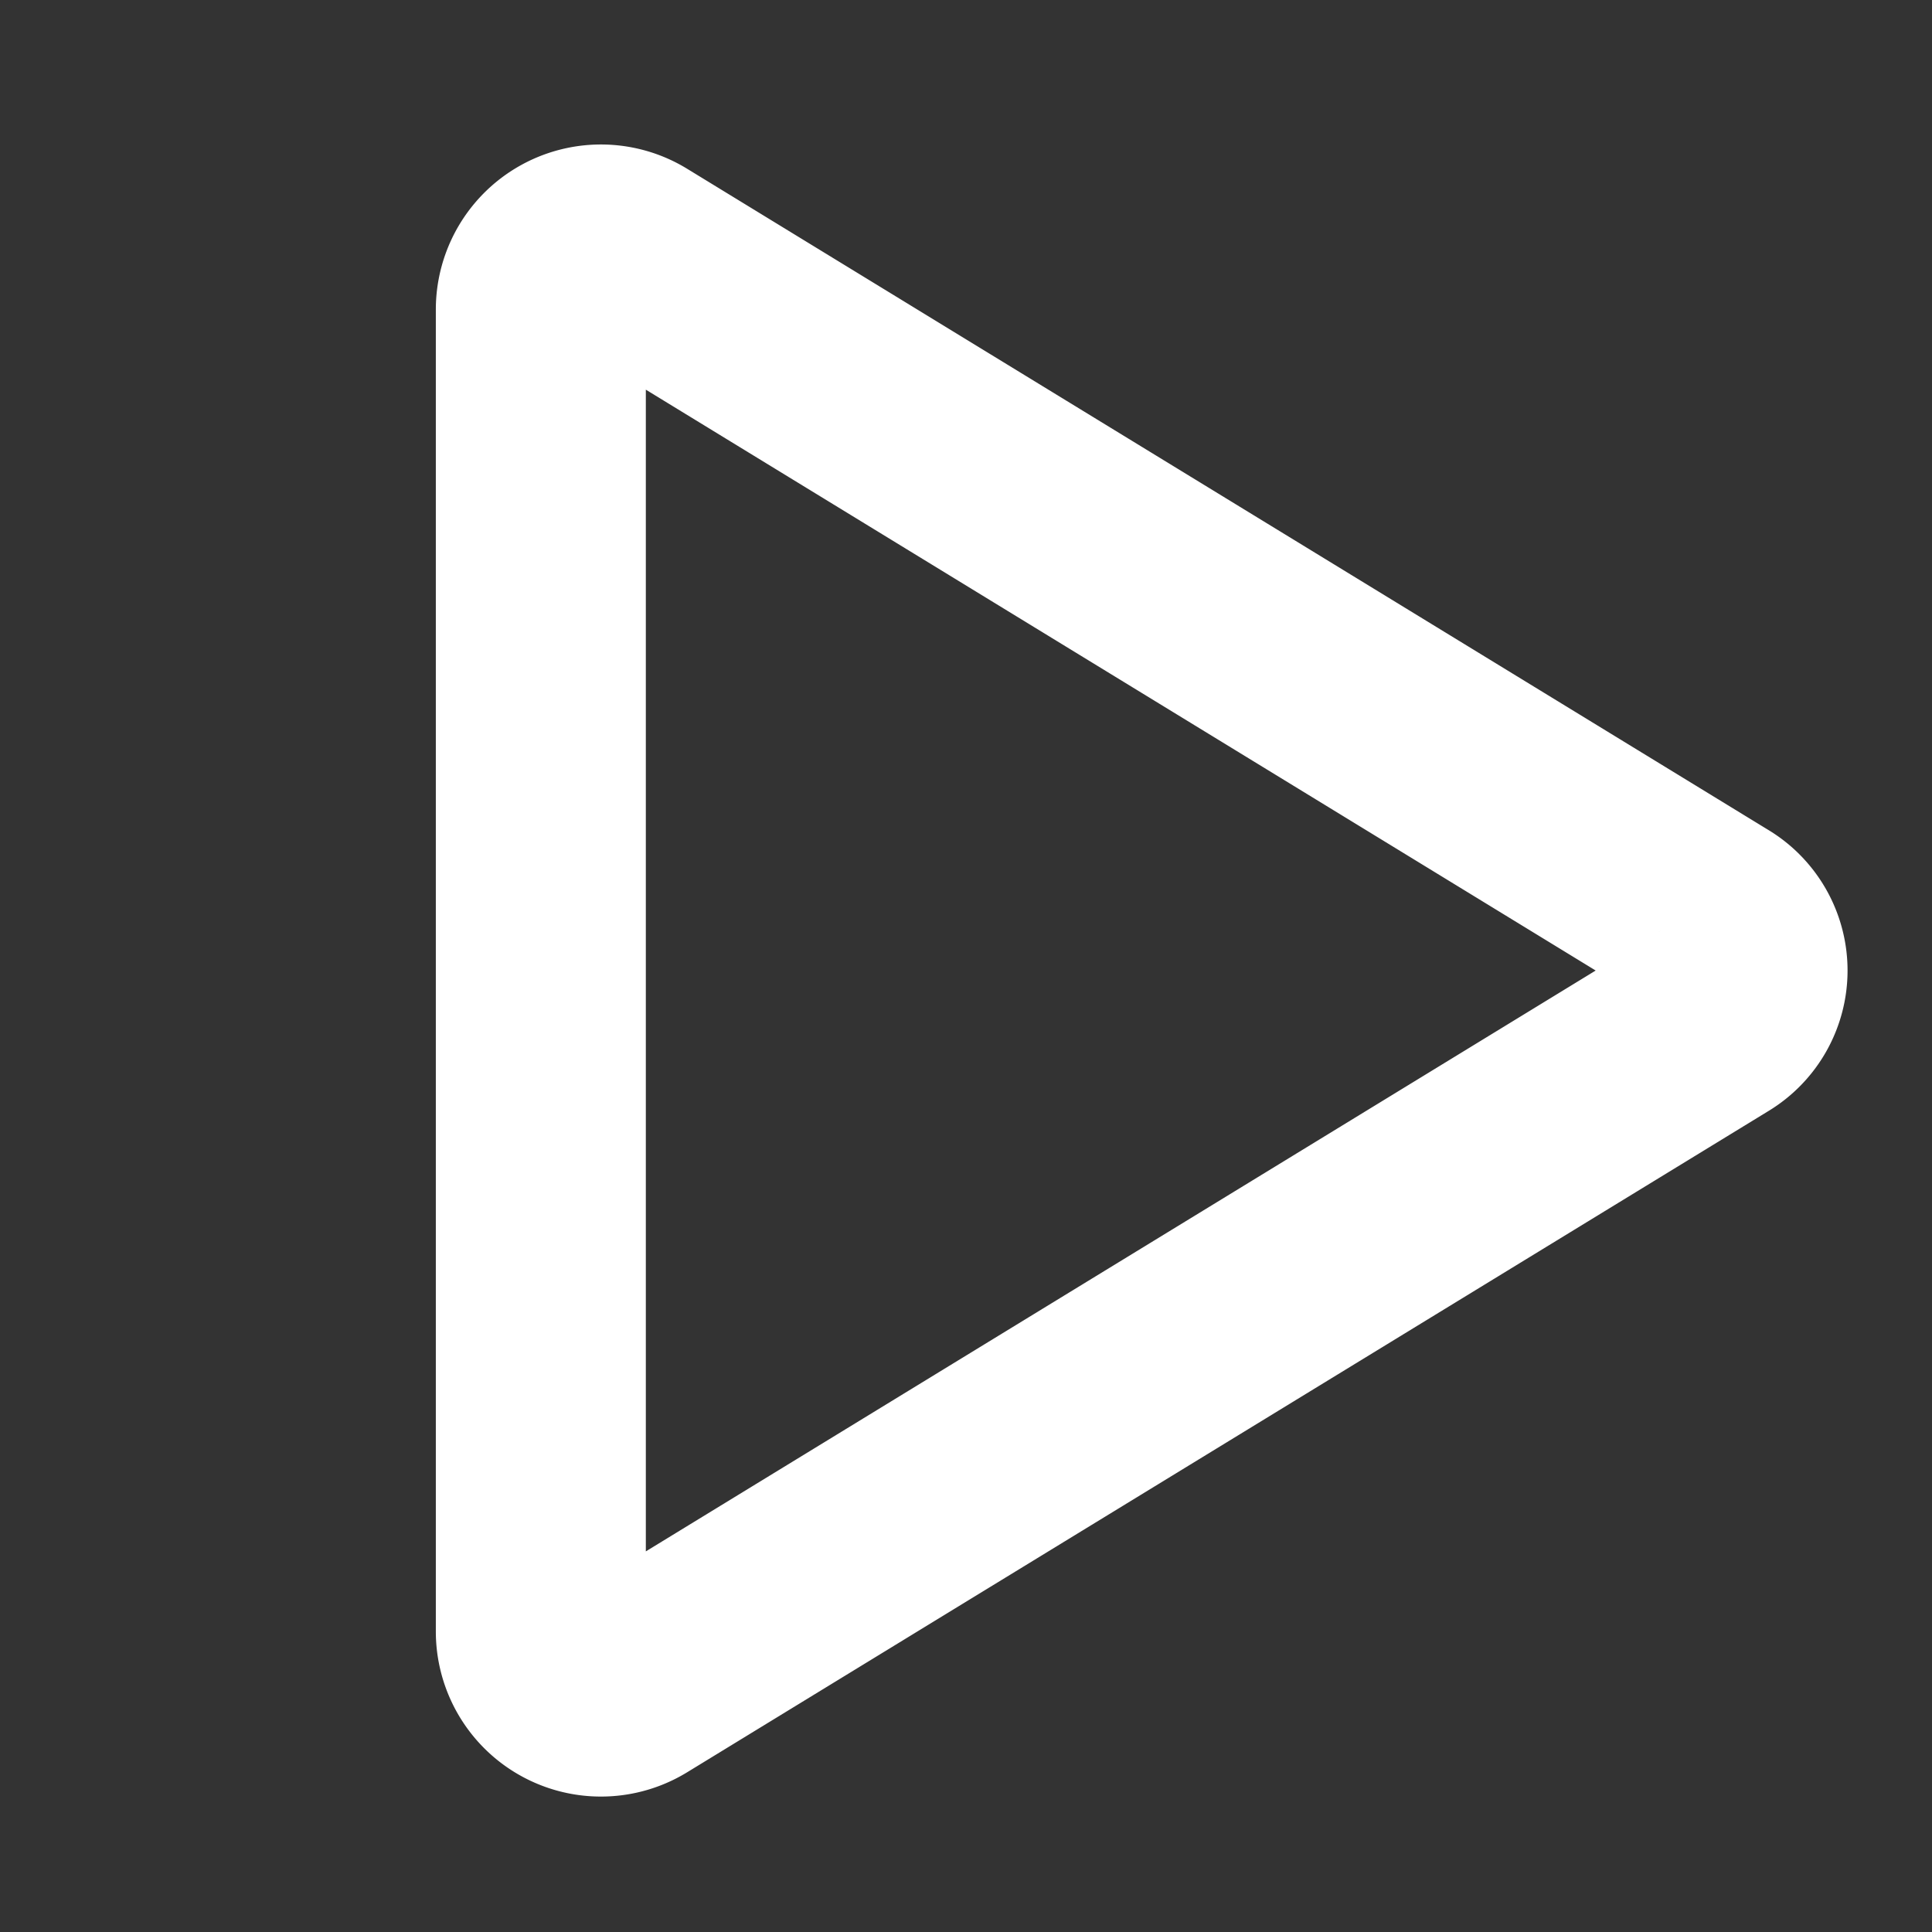 <svg xmlns="http://www.w3.org/2000/svg" width="92" height="92" viewBox="0 0 92 92"><rect x="0" y="0" width="92" height="92" fill="#333333" stroke="none"/><g id="play" transform="translate(0 0.43)"><rect id="Rect&#xE1;ngulo_351" data-name="Rect&#xE1;ngulo 351" width="92" height="92" transform="translate(0 -0.43)" fill="none"></rect><path id="Trazado_1320" data-name="Trazado 1320" d="M127.836,63.912,76.364,32.435A2.862,2.862,0,0,0,72,34.867V97.822a2.862,2.862,0,0,0,4.364,2.432l51.473-31.477a2.826,2.826,0,0,0,0-4.865Z" transform="translate(-46.246 -20.559)" fill="none" stroke="#fff" stroke-linecap="round" stroke-linejoin="round" stroke-width="10"></path></g></svg>